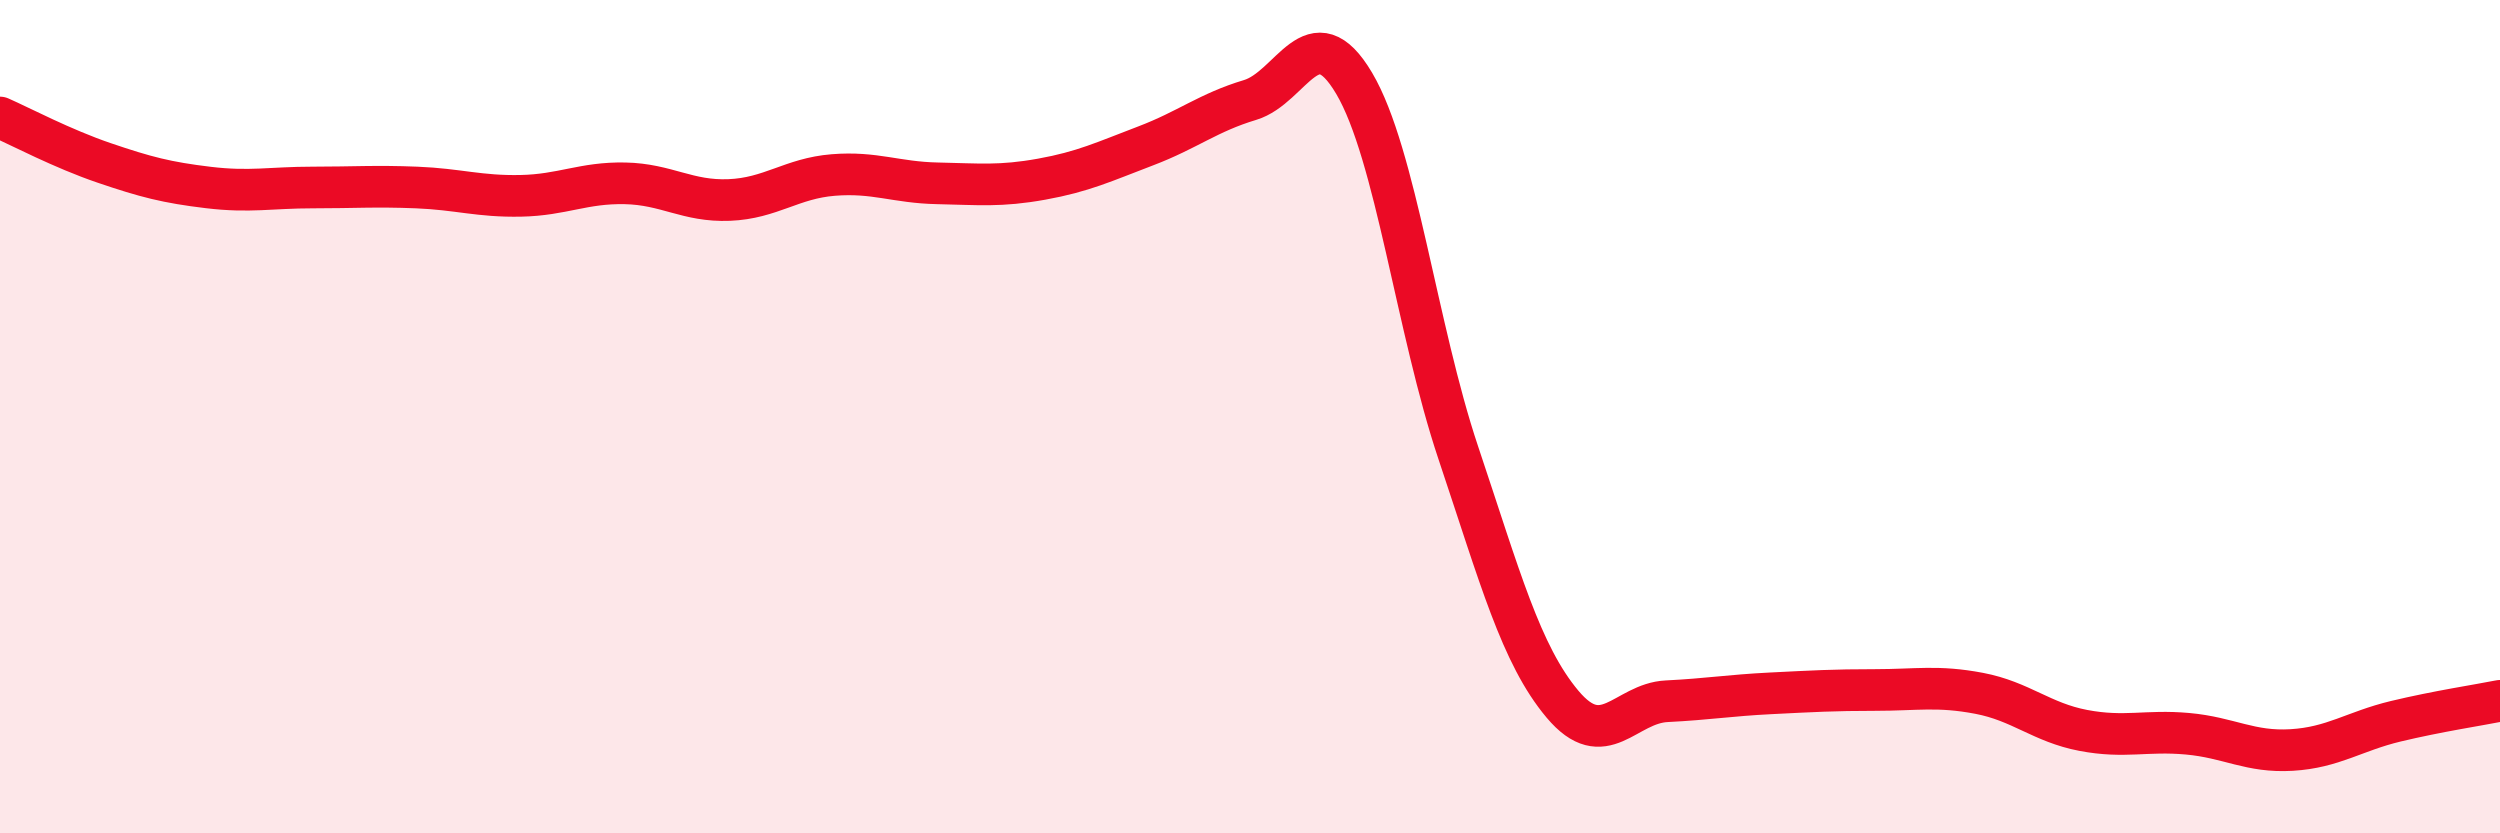 
    <svg width="60" height="20" viewBox="0 0 60 20" xmlns="http://www.w3.org/2000/svg">
      <path
        d="M 0,2.82 C 0.5,3.04 1.5,3.57 2.5,3.91 C 3.5,4.25 4,4.38 5,4.5 C 6,4.62 6.5,4.5 7.5,4.5 C 8.5,4.5 9,4.46 10,4.5 C 11,4.54 11.5,4.72 12.5,4.7 C 13.5,4.68 14,4.38 15,4.4 C 16,4.42 16.5,4.84 17.5,4.8 C 18.5,4.76 19,4.28 20,4.2 C 21,4.12 21.5,4.38 22.5,4.4 C 23.5,4.42 24,4.48 25,4.3 C 26,4.12 26.5,3.88 27.5,3.5 C 28.5,3.12 29,2.7 30,2.4 C 31,2.1 31.5,0.31 32.5,2 C 33.5,3.69 34,7.89 35,10.87 C 36,13.85 36.5,15.71 37.5,16.9 C 38.5,18.09 39,16.88 40,16.83 C 41,16.78 41.5,16.69 42.5,16.64 C 43.5,16.59 44,16.56 45,16.56 C 46,16.56 46.5,16.45 47.5,16.64 C 48.5,16.83 49,17.34 50,17.53 C 51,17.72 51.5,17.52 52.5,17.61 C 53.5,17.7 54,18.06 55,18 C 56,17.94 56.5,17.55 57.5,17.31 C 58.5,17.07 59.5,16.92 60,16.82L60 20L0 20Z"
        fill="#EB0A25"
        opacity="0.1"
        stroke-linecap="round"
        stroke-linejoin="round"
      />
      <path
        d="M 0,2.82 C 0.5,3.04 1.5,3.57 2.5,3.91 C 3.5,4.25 4,4.38 5,4.5 C 6,4.62 6.5,4.5 7.5,4.5 C 8.5,4.5 9,4.46 10,4.5 C 11,4.54 11.5,4.72 12.5,4.7 C 13.5,4.68 14,4.38 15,4.4 C 16,4.42 16.5,4.84 17.5,4.8 C 18.5,4.76 19,4.28 20,4.2 C 21,4.12 21.5,4.38 22.5,4.4 C 23.5,4.42 24,4.48 25,4.3 C 26,4.12 26.5,3.88 27.5,3.5 C 28.5,3.12 29,2.7 30,2.4 C 31,2.1 31.5,0.31 32.5,2 C 33.5,3.69 34,7.89 35,10.87 C 36,13.85 36.5,15.71 37.5,16.9 C 38.5,18.09 39,16.88 40,16.83 C 41,16.78 41.5,16.69 42.5,16.64 C 43.5,16.59 44,16.56 45,16.56 C 46,16.56 46.5,16.45 47.5,16.64 C 48.5,16.83 49,17.34 50,17.53 C 51,17.72 51.5,17.52 52.5,17.61 C 53.5,17.7 54,18.06 55,18 C 56,17.94 56.5,17.55 57.5,17.31 C 58.5,17.07 59.5,16.92 60,16.82"
        stroke="#EB0A25"
        stroke-width="1"
        fill="none"
        stroke-linecap="round"
        stroke-linejoin="round"
      />
    </svg>
  